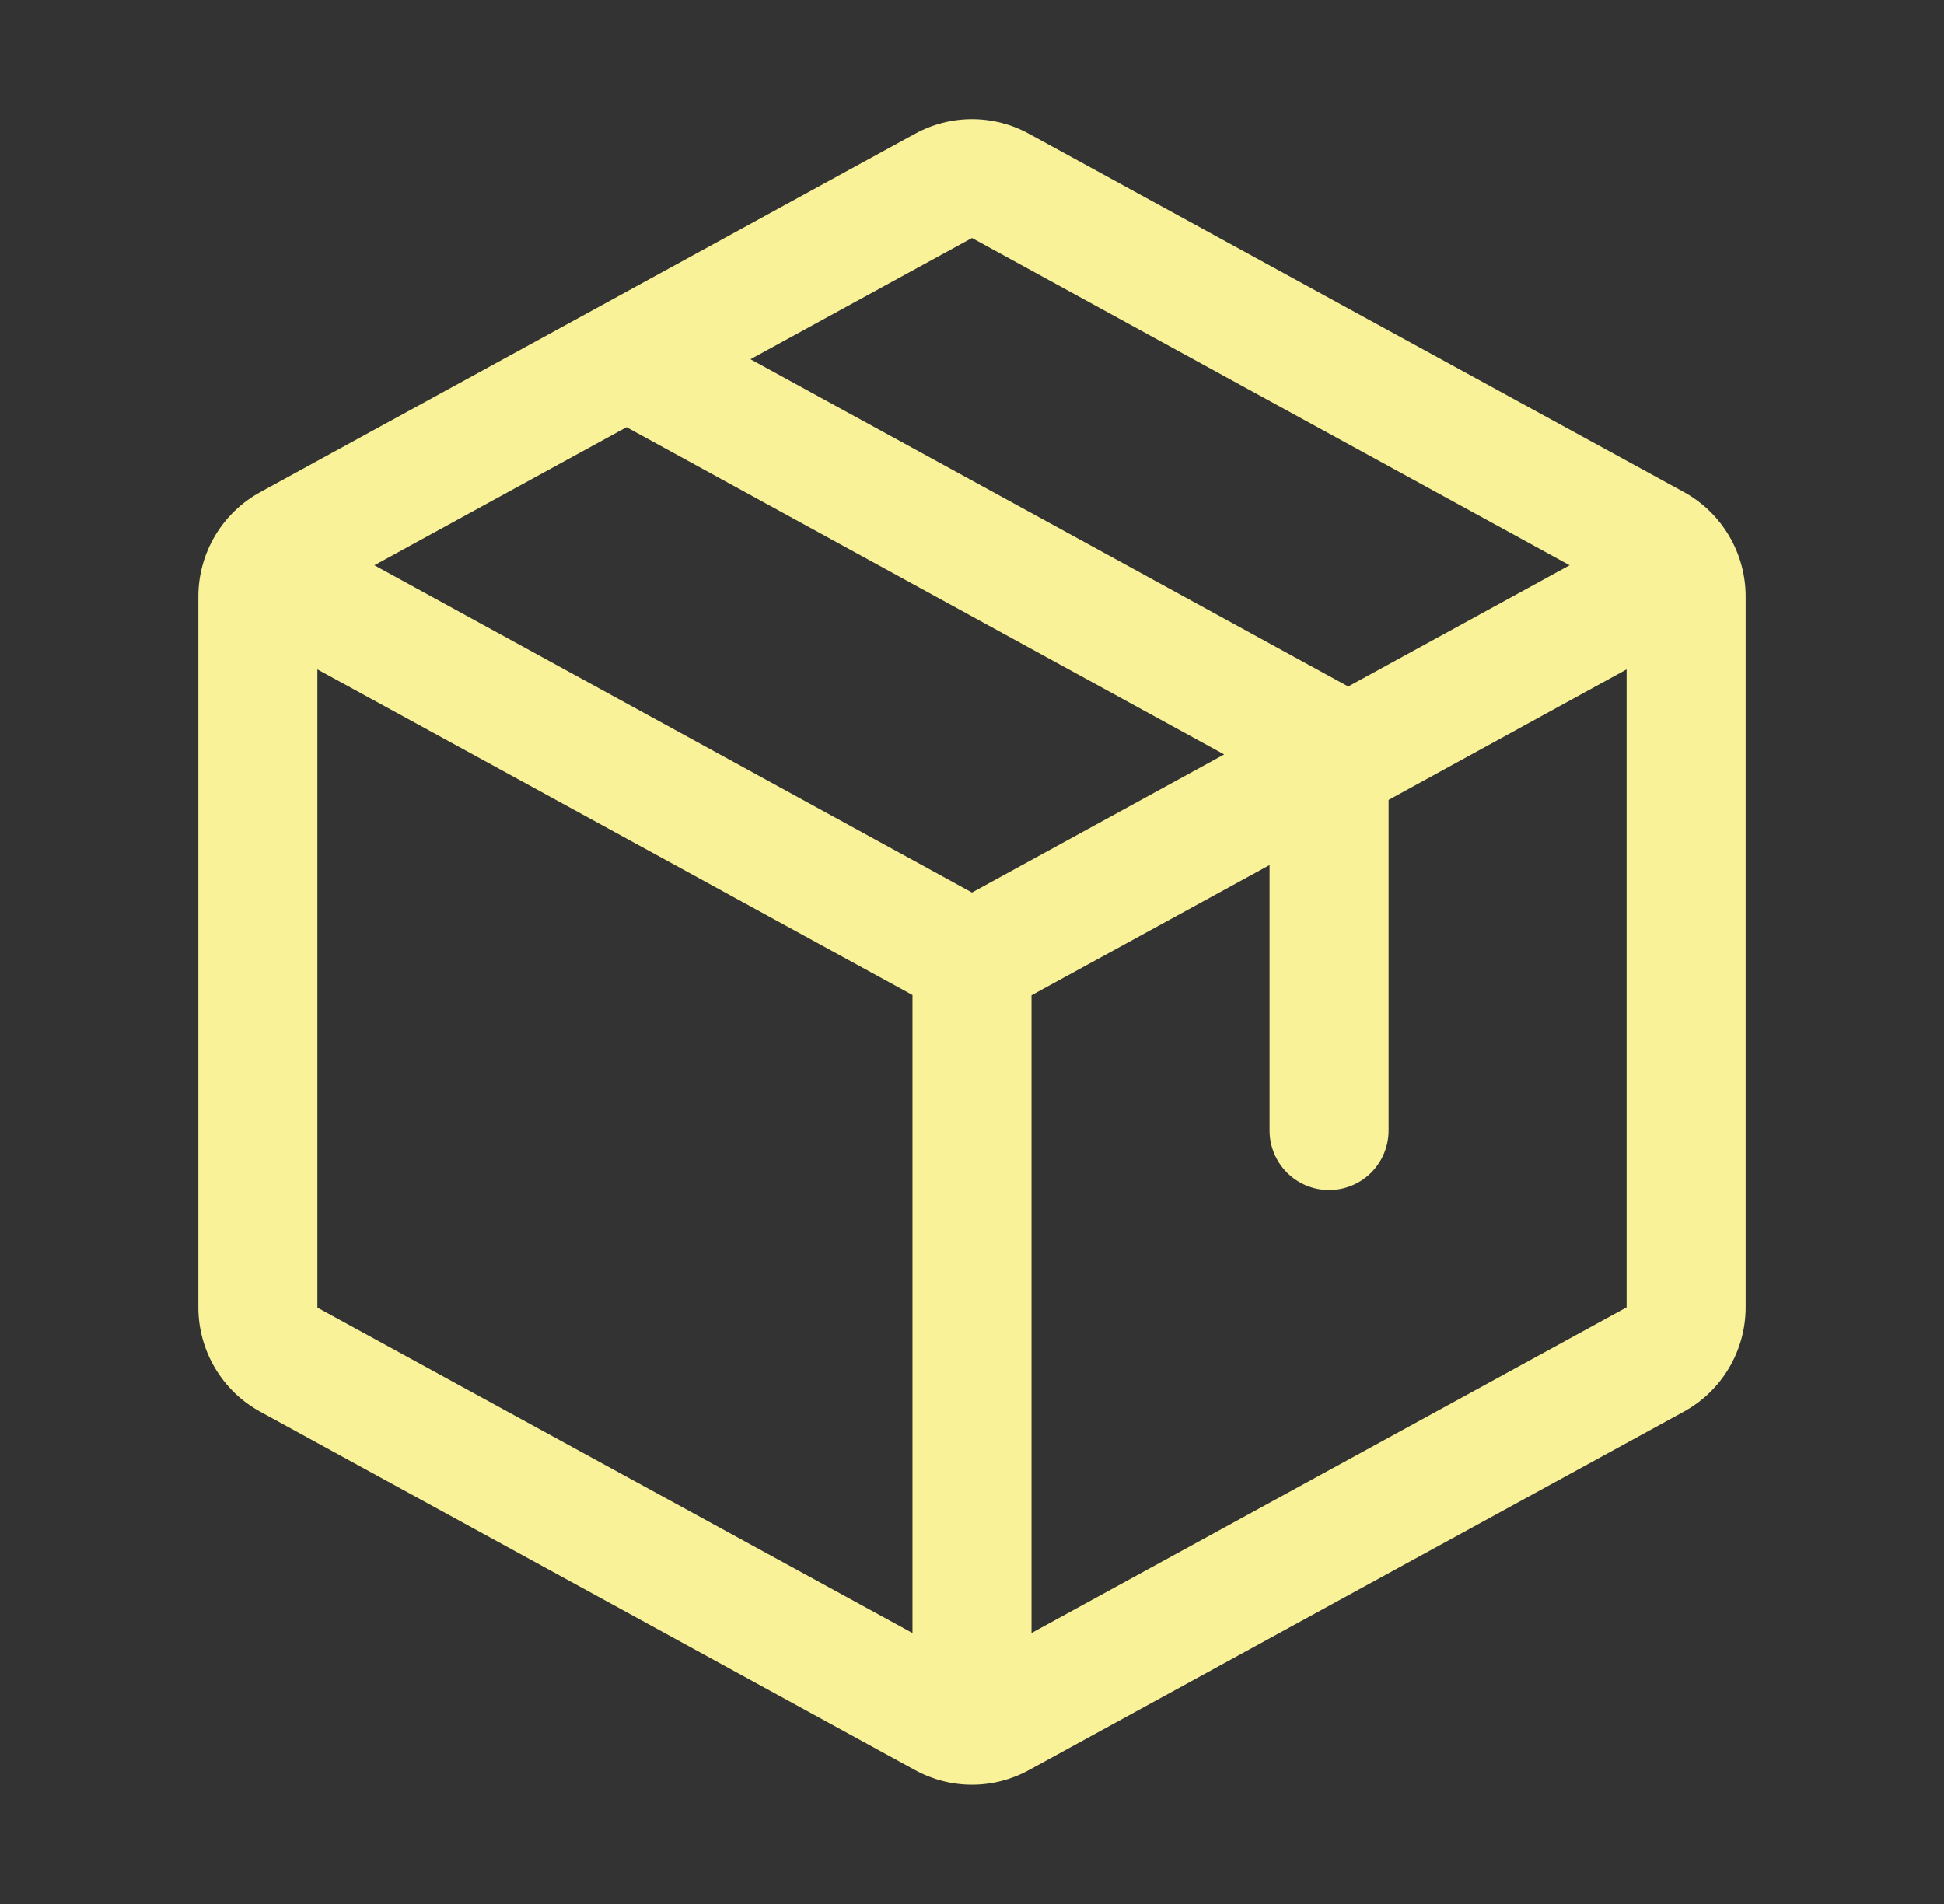 <svg width="49" height="48" viewBox="0 0 49 48" fill="none" xmlns="http://www.w3.org/2000/svg">
<rect x="0" y="0" width="49" height="48" fill="#333333" stroke="none"/>
<path d="M42.44 12.403L25.94 3.375C25.499 3.131 25.004 3.004 24.5 3.004C23.996 3.004 23.501 3.131 23.06 3.375L6.56 12.407C6.089 12.665 5.695 13.044 5.421 13.506C5.147 13.968 5.001 14.495 5 15.032V32.964C5.001 33.502 5.147 34.029 5.421 34.49C5.695 34.952 6.089 35.332 6.56 35.589L23.06 44.621C23.501 44.865 23.996 44.993 24.5 44.993C25.004 44.993 25.499 44.865 25.94 44.621L42.44 35.589C42.911 35.332 43.305 34.952 43.579 34.49C43.853 34.029 43.999 33.502 44 32.964V15.034C44 14.496 43.855 13.968 43.58 13.505C43.306 13.042 42.912 12.661 42.44 12.403ZM24.5 6L39.564 14.25L33.982 17.306L18.916 9.056L24.5 6ZM24.5 22.5L9.436 14.25L15.793 10.77L30.856 19.02L24.5 22.5ZM8 16.875L23 25.084V41.169L8 32.966V16.875ZM41 32.959L26 41.169V25.091L32 21.808V28.5C32 28.898 32.158 29.279 32.439 29.561C32.721 29.842 33.102 30 33.5 30C33.898 30 34.279 29.842 34.561 29.561C34.842 29.279 35 28.898 35 28.5V20.166L41 16.875V32.957V32.959Z" fill="#F9F298"/>
</svg>
